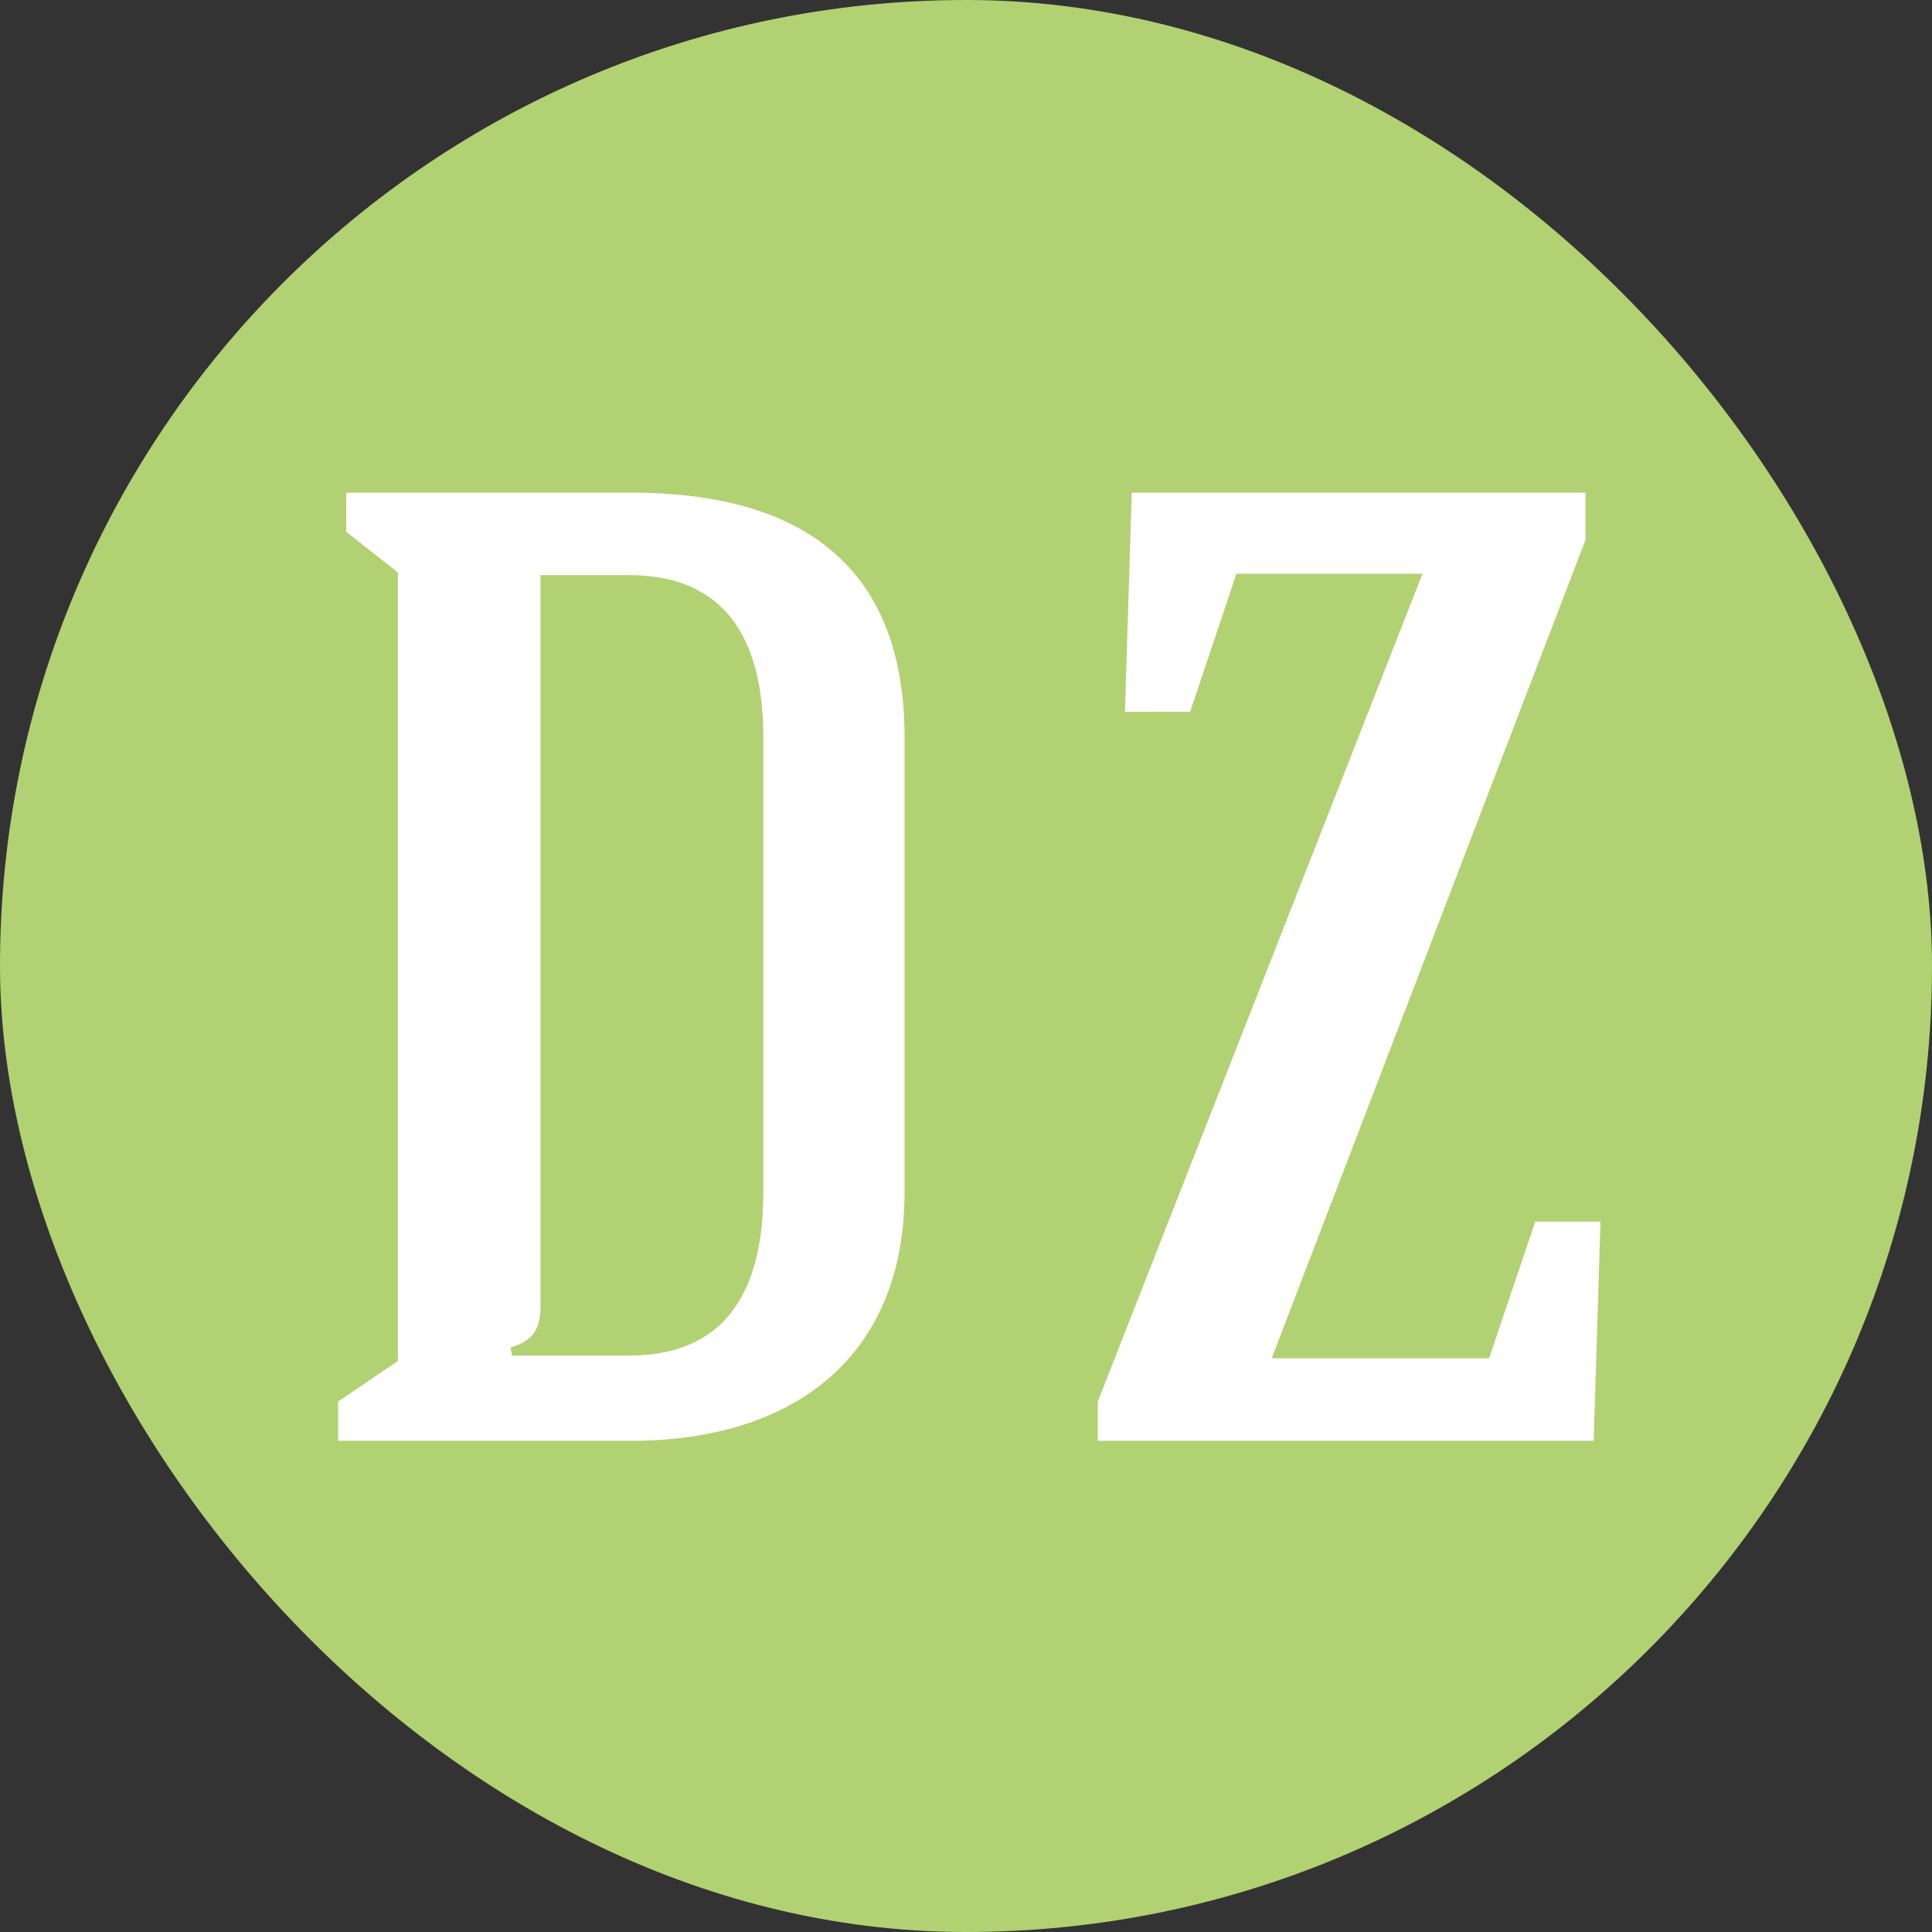 <svg width="200" height="200" viewBox="0 0 200 200" fill="none" xmlns="http://www.w3.org/2000/svg">
<rect x="0" y="0" width="200" height="200" fill="#333333" stroke="none"/>
<rect width="200" height="200" rx="100" fill="#B2D173"/>
<path d="M55.954 59.537V135.151C55.954 137.524 55.254 138.784 52.862 139.481L53.004 140.332H65.379C75.786 140.187 79.018 132.761 79.018 123.378V76.345C79.018 67.094 75.786 59.681 65.379 59.537H55.954ZM65.379 51C82.252 51 93.643 57.998 93.643 76.345V123.378C93.643 140.743 81.832 149.147 65.379 149.147H35V145.09L41.188 140.888V59.258L35.842 55.057V51H65.379Z" fill="white"/>
<path d="M117.16 51H164.128V55.895L131.647 140.61H154.145L158.929 126.466H165.682L164.978 149.147H113.643V145.09L147.258 59.392H127.988L123.206 73.683H116.456L117.16 51Z" fill="white"/>
</svg>

